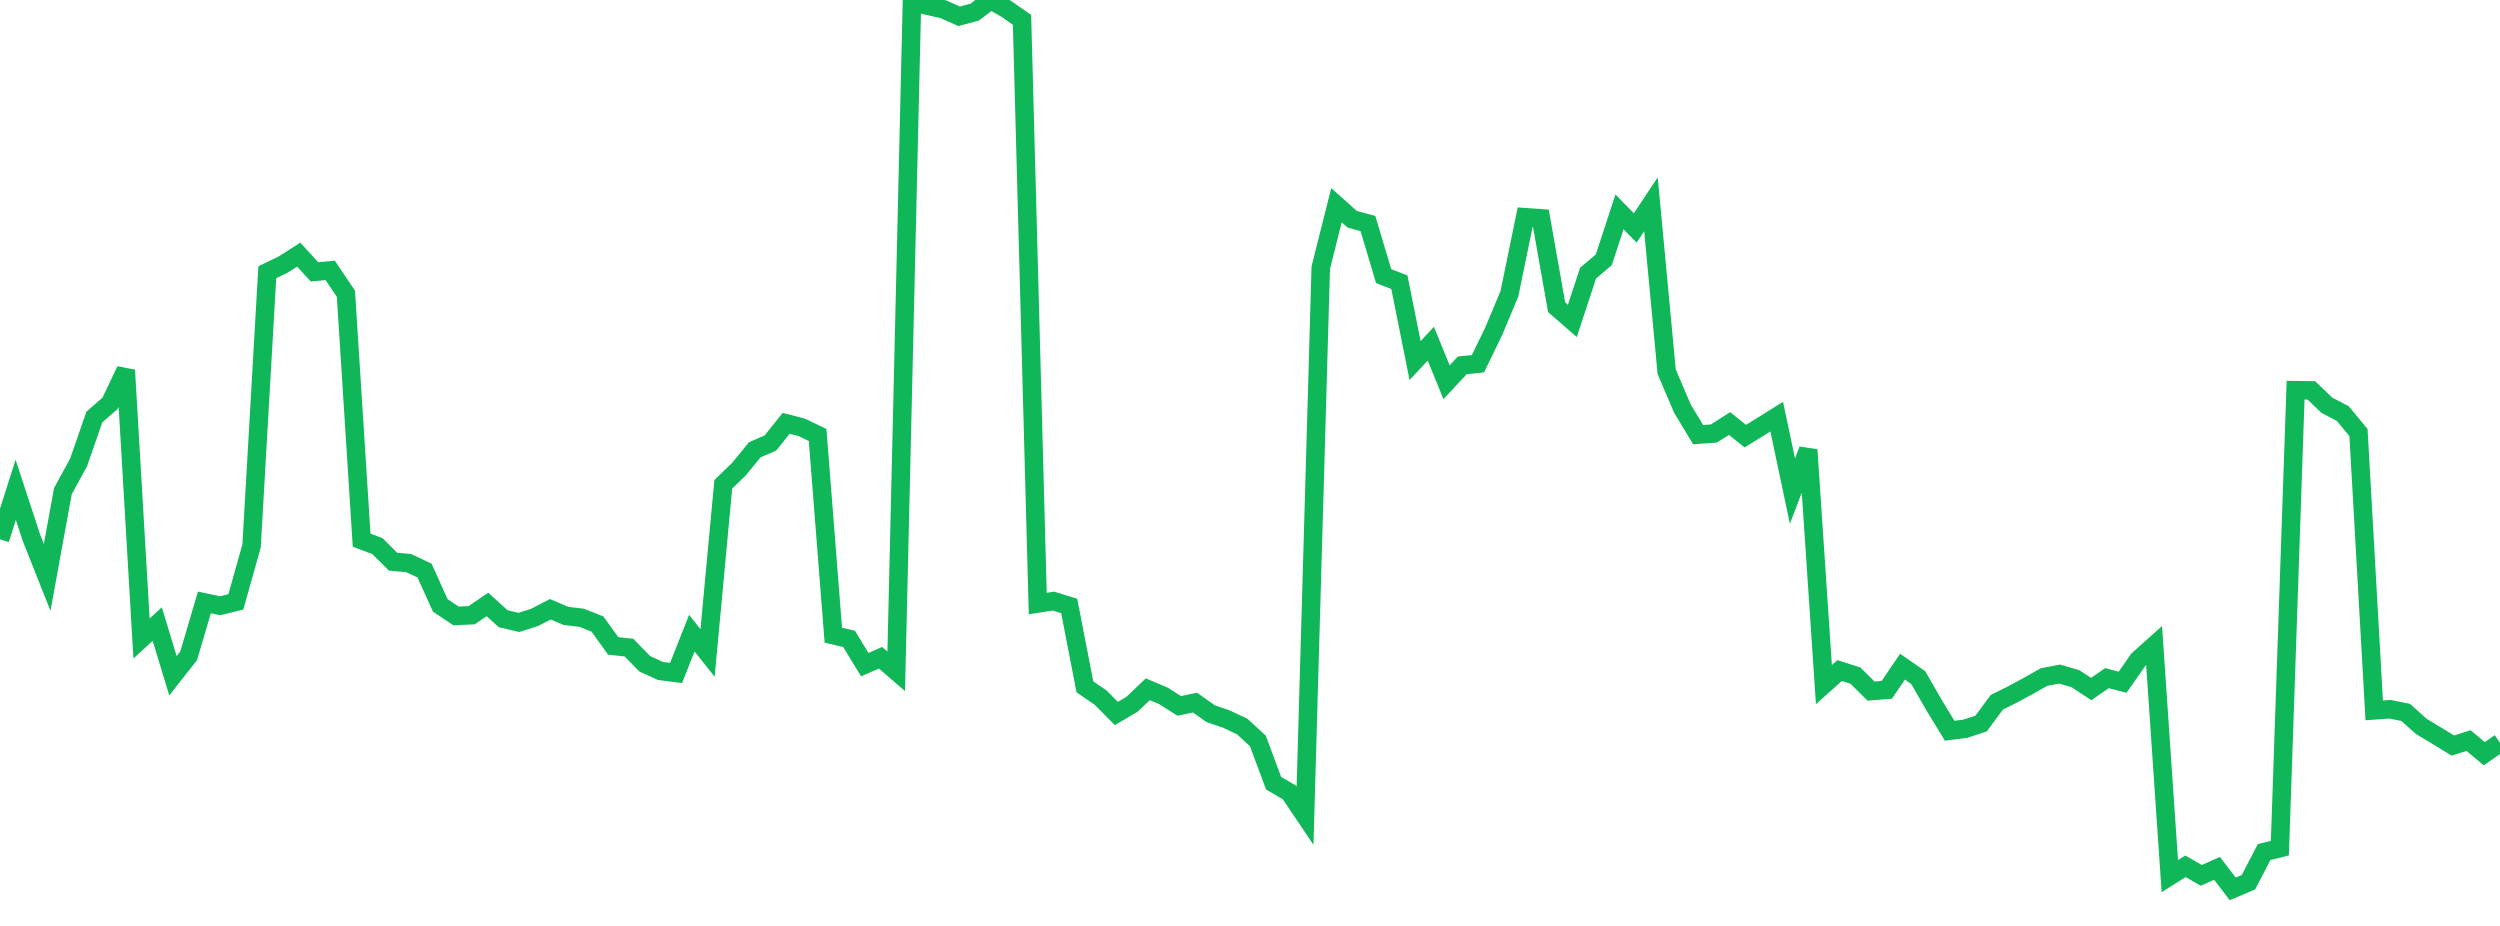<?xml version="1.0" standalone="no"?>
<!DOCTYPE svg PUBLIC "-//W3C//DTD SVG 1.1//EN" "http://www.w3.org/Graphics/SVG/1.1/DTD/svg11.dtd">
<svg width="135" height="50" viewBox="0 0 135 50" preserveAspectRatio="none" class="sparkline" xmlns="http://www.w3.org/2000/svg"
xmlns:xlink="http://www.w3.org/1999/xlink"><path  class="sparkline--line" d="M 0 29.12 L 0 29.12 L 0.849 26.45 L 1.698 29.04 L 2.547 31.18 L 3.396 26.52 L 4.245 24.97 L 5.094 22.52 L 5.943 21.78 L 6.792 19.99 L 7.642 34.48 L 8.491 33.7 L 9.34 36.49 L 10.189 35.41 L 11.038 32.53 L 11.887 32.71 L 12.736 32.5 L 13.585 29.48 L 14.434 14.7 L 15.283 14.29 L 16.132 13.75 L 16.981 14.68 L 17.83 14.6 L 18.679 15.86 L 19.528 29.17 L 20.377 29.49 L 21.226 30.33 L 22.075 30.41 L 22.925 30.81 L 23.774 32.69 L 24.623 33.26 L 25.472 33.22 L 26.321 32.64 L 27.17 33.41 L 28.019 33.61 L 28.868 33.34 L 29.717 32.9 L 30.566 33.26 L 31.415 33.36 L 32.264 33.7 L 33.113 34.88 L 33.962 34.97 L 34.811 35.84 L 35.66 36.23 L 36.509 36.34 L 37.358 34.19 L 38.208 35.26 L 39.057 26.15 L 39.906 25.33 L 40.755 24.29 L 41.604 23.92 L 42.453 22.86 L 43.302 23.08 L 44.151 23.49 L 45 34.3 L 45.849 34.5 L 46.698 35.89 L 47.547 35.52 L 48.396 36.25 L 49.245 0.1 L 50.094 0.31 L 50.943 0.5 L 51.792 0.88 L 52.642 0.65 L 53.491 0 L 54.34 0.48 L 55.189 1.07 L 56.038 32.59 L 56.887 32.46 L 57.736 32.72 L 58.585 37.09 L 59.434 37.67 L 60.283 38.53 L 61.132 38.03 L 61.981 37.22 L 62.83 37.58 L 63.679 38.12 L 64.528 37.94 L 65.377 38.54 L 66.226 38.83 L 67.075 39.23 L 67.925 40.01 L 68.774 42.29 L 69.623 42.79 L 70.472 44.05 L 71.321 14.46 L 72.17 11.08 L 73.019 11.84 L 73.868 12.07 L 74.717 14.91 L 75.566 15.24 L 76.415 19.47 L 77.264 18.56 L 78.113 20.64 L 78.962 19.73 L 79.811 19.64 L 80.66 17.89 L 81.509 15.86 L 82.358 11.73 L 83.208 11.79 L 84.057 16.59 L 84.906 17.33 L 85.755 14.75 L 86.604 14.03 L 87.453 11.44 L 88.302 12.31 L 89.151 11.03 L 90 20.07 L 90.849 22.06 L 91.698 23.47 L 92.547 23.41 L 93.396 22.87 L 94.245 23.55 L 95.094 23.03 L 95.943 22.5 L 96.792 26.52 L 97.642 24.29 L 98.491 36.97 L 99.34 36.21 L 100.189 36.48 L 101.038 37.32 L 101.887 37.25 L 102.736 36 L 103.585 36.59 L 104.434 38.07 L 105.283 39.46 L 106.132 39.35 L 106.981 39.07 L 107.83 37.92 L 108.679 37.5 L 109.528 37.04 L 110.377 36.56 L 111.226 36.4 L 112.075 36.65 L 112.925 37.21 L 113.774 36.62 L 114.623 36.84 L 115.472 35.62 L 116.321 34.86 L 117.17 47.31 L 118.019 46.78 L 118.868 47.27 L 119.717 46.89 L 120.566 48 L 121.415 47.64 L 122.264 46.01 L 123.113 45.8 L 123.962 21.07 L 124.811 21.08 L 125.66 21.89 L 126.509 22.33 L 127.358 23.36 L 128.208 38.36 L 129.057 38.3 L 129.906 38.47 L 130.755 39.23 L 131.604 39.74 L 132.453 40.26 L 133.302 39.99 L 134.151 40.7 L 135 40.11" fill="none" stroke-width="1" stroke="#10b759"></path></svg>